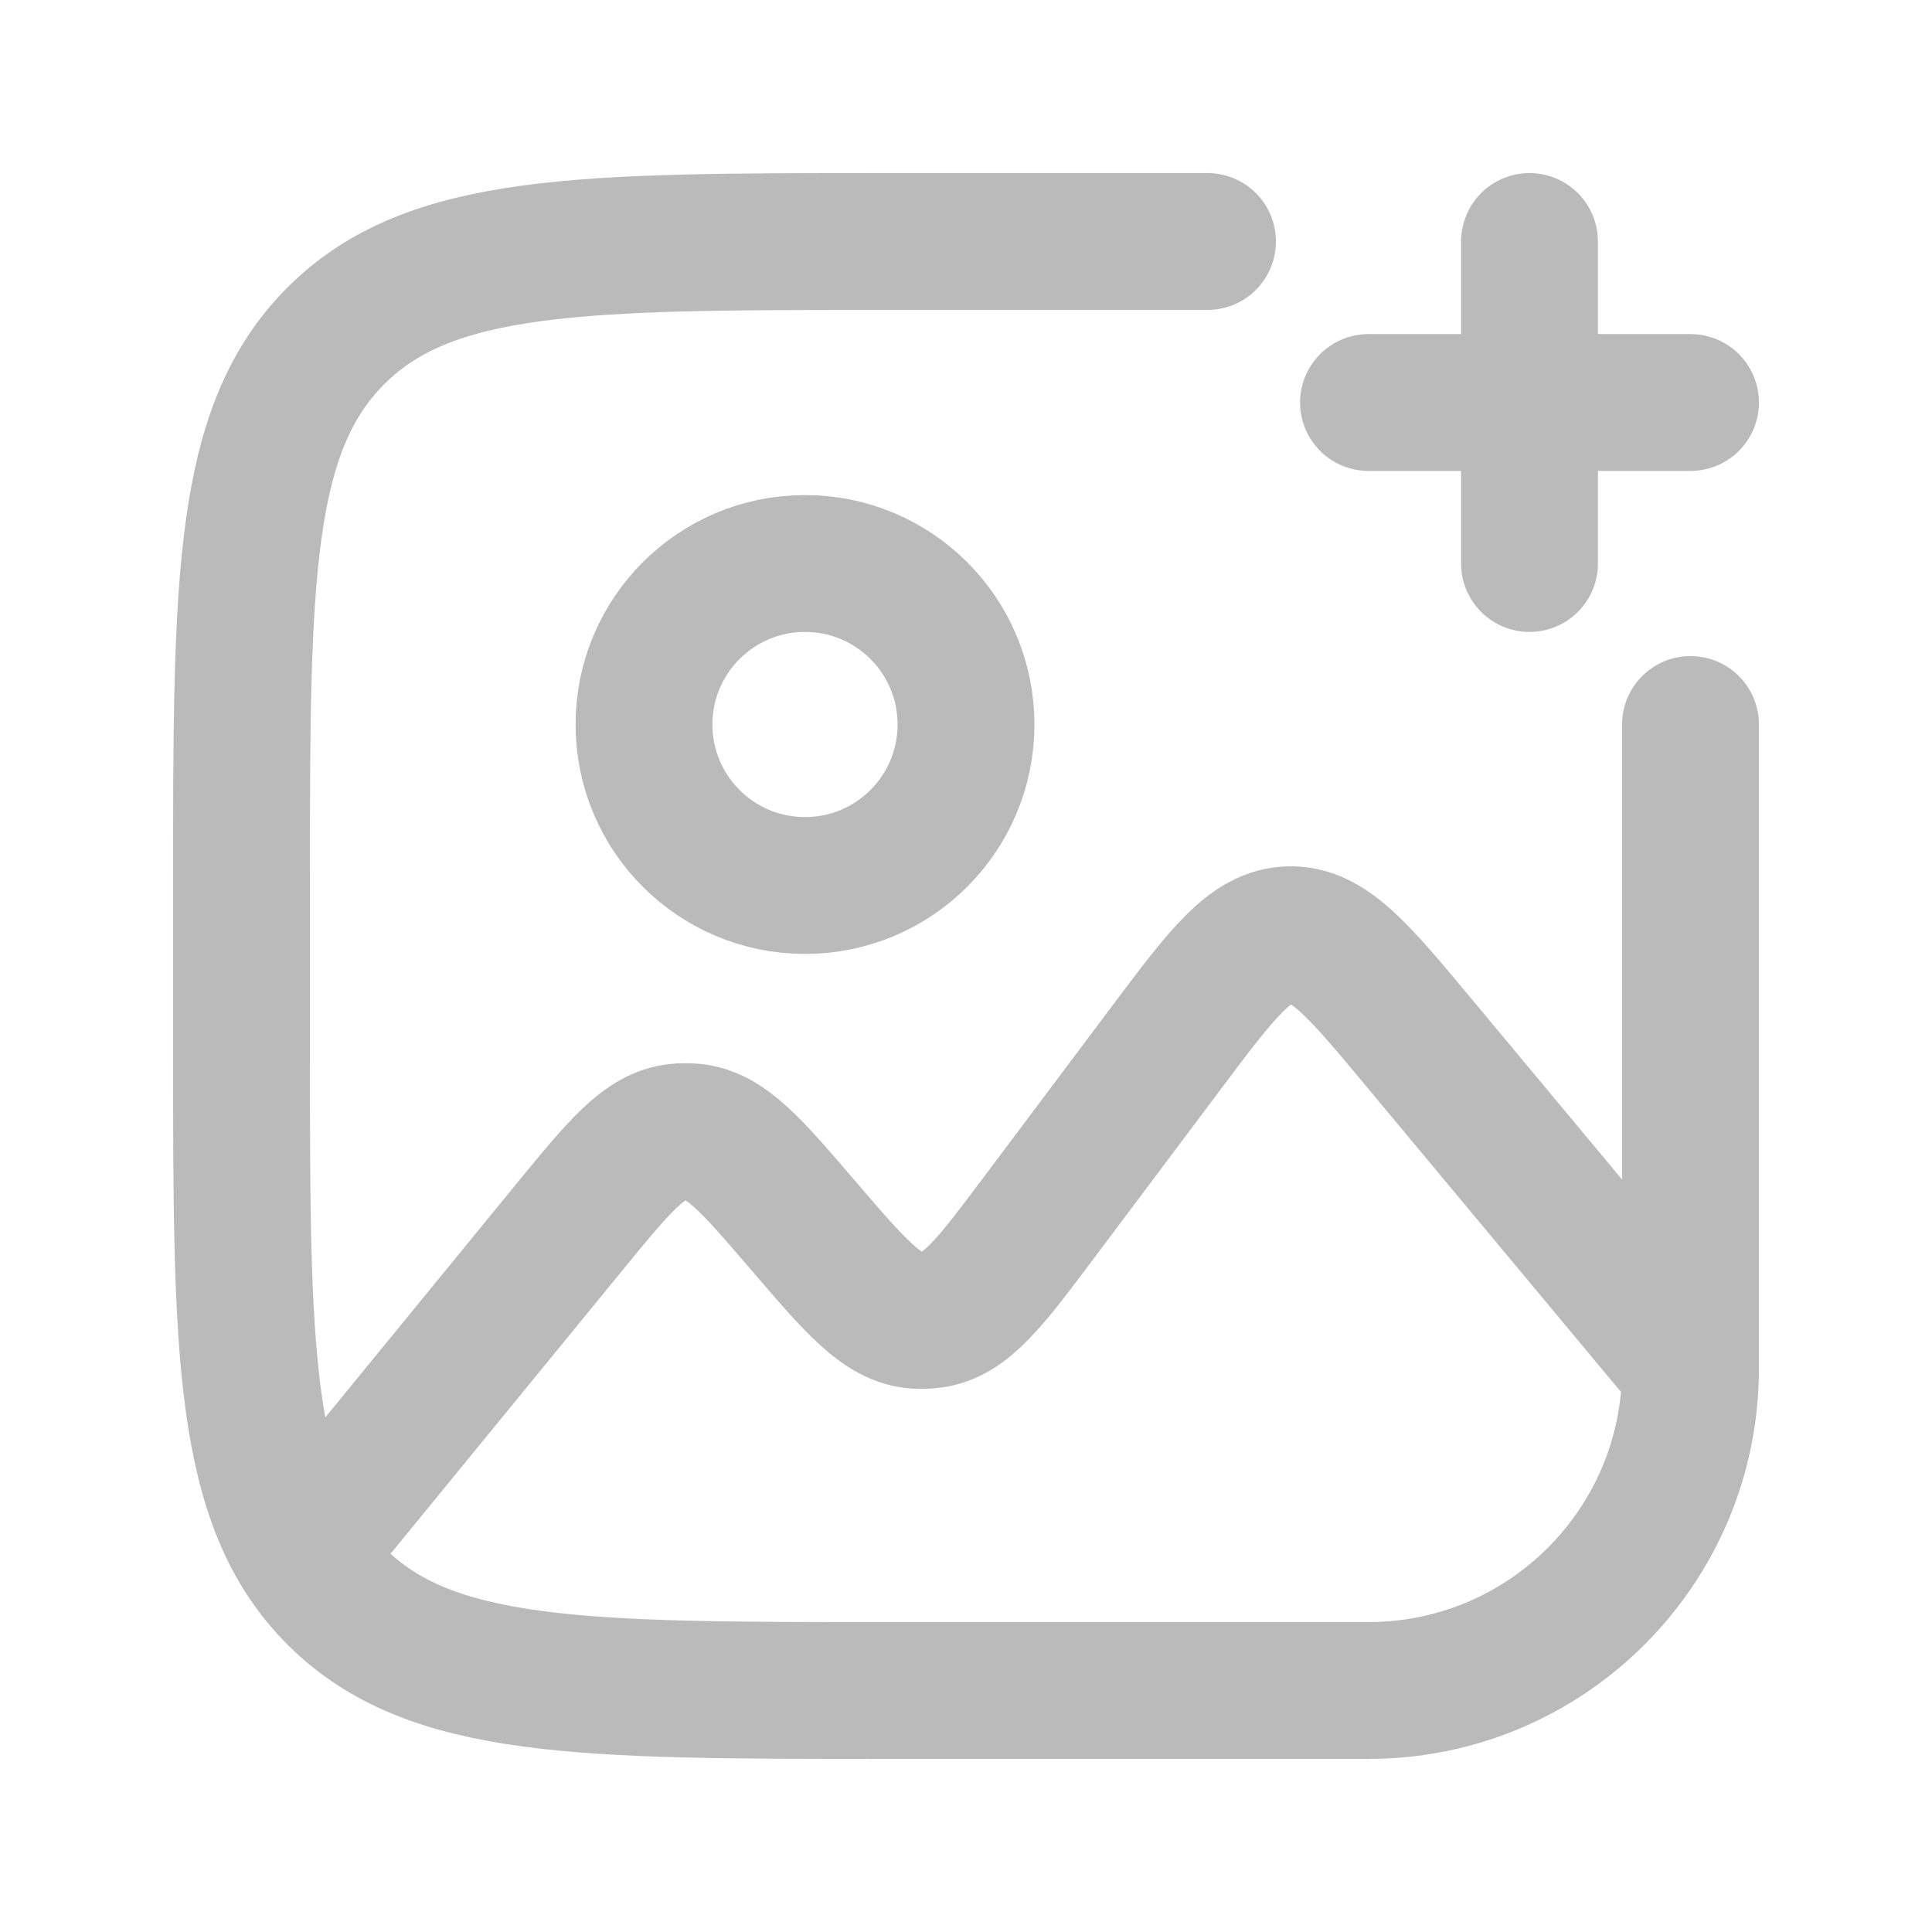 <svg width="64" height="64" viewBox="0 0 24 24" fill="none" xmlns="http://www.w3.org/2000/svg">
<path d="M4 19L7.072 15.245C7.693 14.487 8.003 14.108 8.409 14.063C8.474 14.056 8.539 14.056 8.603 14.061C9.011 14.096 9.33 14.468 9.968 15.212C10.631 15.986 10.962 16.372 11.381 16.401C11.447 16.405 11.514 16.403 11.58 16.394C11.996 16.339 12.302 15.931 12.913 15.116L14.483 13.023C15.182 12.091 15.532 11.624 16.016 11.612C16.5 11.6 16.873 12.047 17.619 12.943L21 17M21 17V9M21 17C21 19.209 19.209 21 17 21H11C7.229 21 5.343 21 4.172 19.828C3 18.657 3 16.771 3 13V11C3 7.229 3 5.343 4.172 4.172C5.343 3 7.229 3 11 3H15" stroke="#bababa" stroke-width="1.7" stroke-linecap="round" class="my-path"/>
<path d="M12 9C12 10.105 11.105 11 10 11C8.895 11 8 10.105 8 9C8 7.895 8.895 7 10 7C11.105 7 12 7.895 12 9Z" stroke="#bababa" stroke-width="1.7" class="my-path"/>
<path d="M19 3L19 7" stroke="#bababa" stroke-width="1.7" stroke-linecap="round" class="my-path"/>
<path d="M21 5H17" stroke="#bababa" stroke-width="1.7" stroke-linecap="round" class="my-path"/>
</svg>